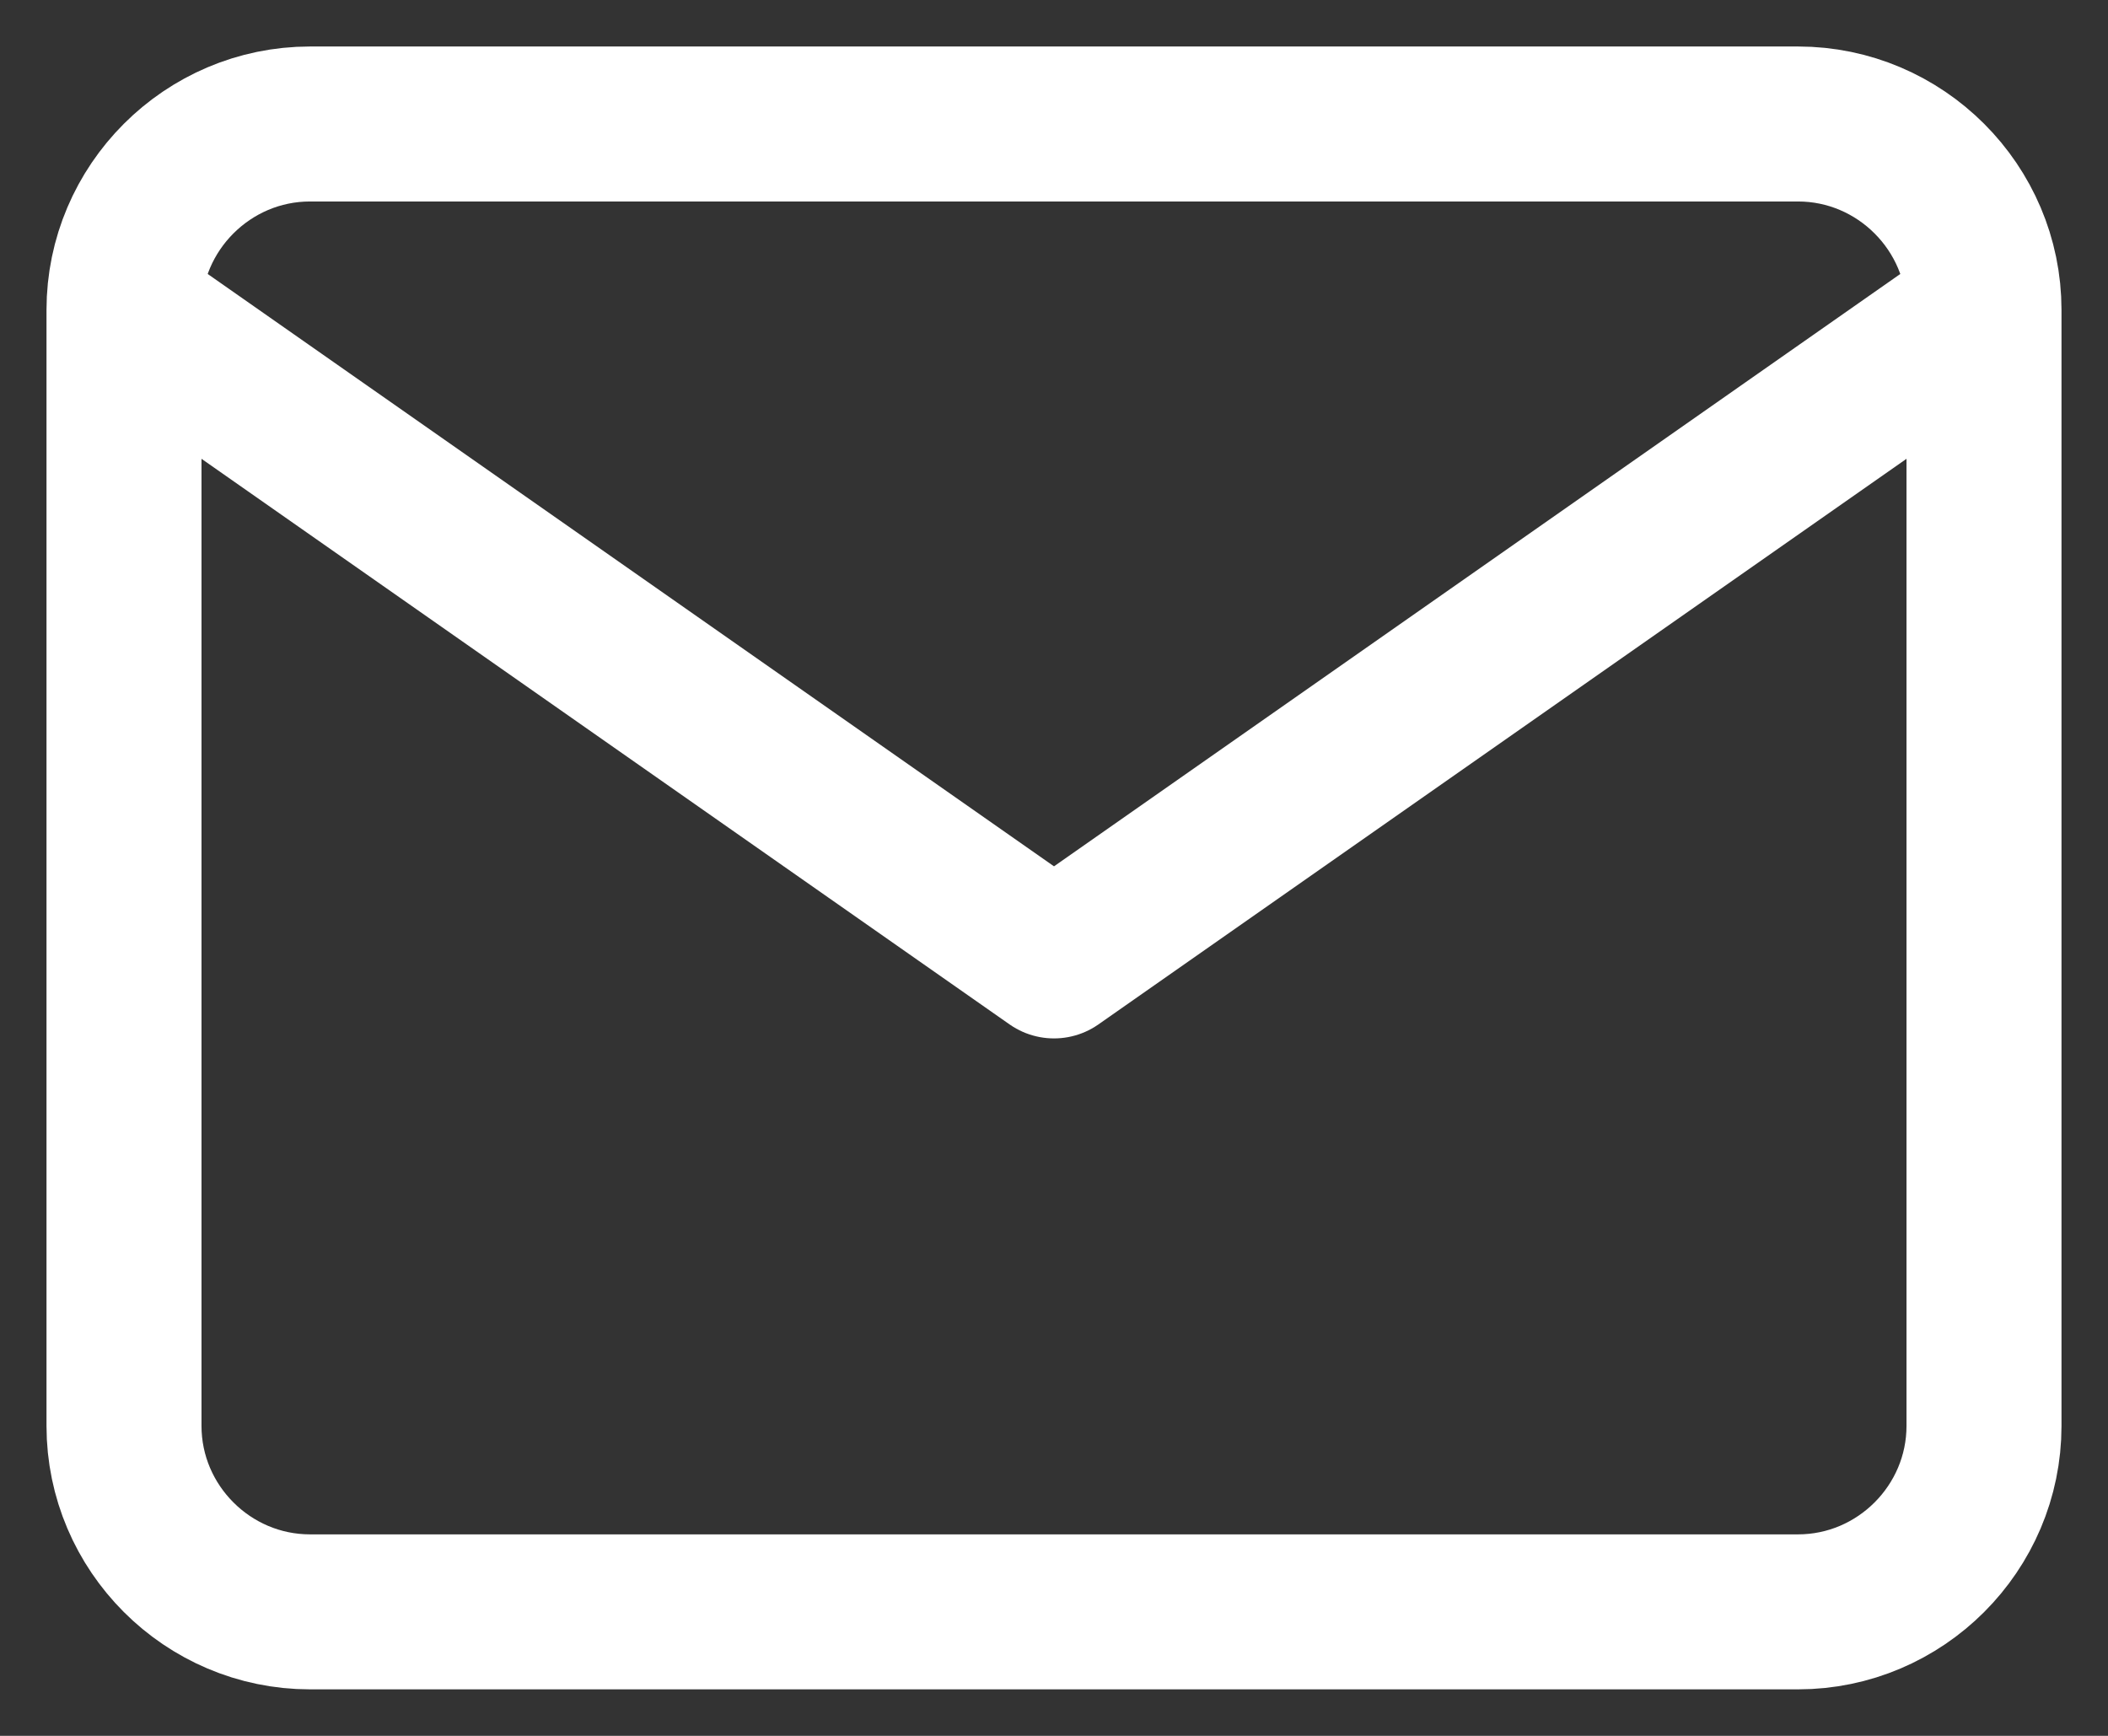 <svg width="34" height="28" viewBox="0 0 34 28" fill="none" xmlns="http://www.w3.org/2000/svg">
<rect x="0" y="0" width="34" height="28" fill="#333333" stroke="none"/>
<path d="M32 5C32 3.35 30.65 2 29 2H5C3.35 2 2 3.35 2 5M32 5V23C32 24.65 30.65 26 29 26H5C3.35 26 2 24.65 2 23V5M32 5L17 15.5L2 5" stroke="white" stroke-width="2.5" stroke-linecap="round" stroke-linejoin="round"/>
</svg>
